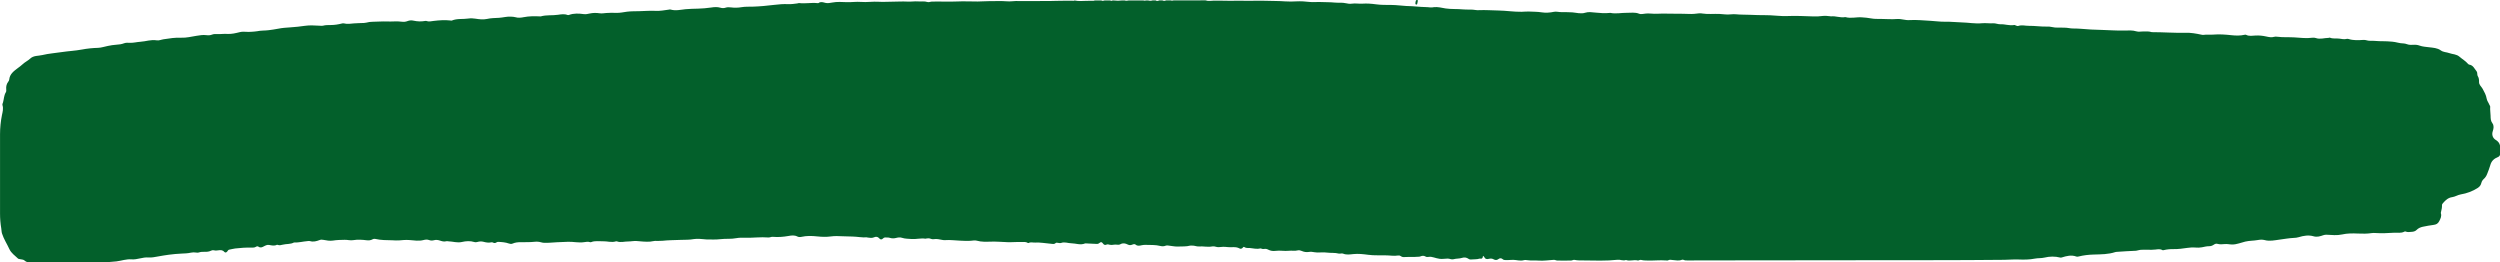 <?xml version="1.0" encoding="UTF-8" standalone="no"?><svg xmlns="http://www.w3.org/2000/svg" xmlns:xlink="http://www.w3.org/1999/xlink" fill="#000000" height="47.2" preserveAspectRatio="xMidYMid meet" version="1" viewBox="24.9 226.4 450.2 47.2" width="450.2" zoomAndPan="magnify"><g fill="#03602b" id="change1_1"><path d="M 475.109 252.633 C 475.109 253.172 475.109 253.711 475.109 254.25 C 475.051 254.453 474.938 254.594 474.727 254.68 C 474.035 254.957 473.547 255.391 473.344 256.172 C 473.211 256.684 472.984 257.18 472.801 257.684 C 472.672 258.035 472.48 258.363 472.188 258.621 C 471.961 258.82 471.809 259.066 471.734 259.371 C 471.641 259.746 471.438 260.023 471.086 260.246 C 470.145 260.852 469.121 261.227 468.023 261.41 C 467.488 261.5 467.027 261.828 466.492 261.902 C 465.785 261.996 465.305 262.43 464.867 262.938 C 464.758 263.062 464.645 263.188 464.652 263.355 C 464.68 263.781 464.566 264.184 464.473 264.59 C 464.457 264.652 464.434 264.727 464.449 264.789 C 464.617 265.316 464.41 265.73 464.168 266.211 C 463.922 266.699 463.586 266.84 463.141 266.898 C 462.488 266.984 461.84 267.098 461.195 267.234 C 460.77 267.328 460.383 267.492 460.066 267.82 C 459.801 268.094 459.414 268.141 459.059 268.16 C 458.758 268.18 458.438 268.234 458.141 268.102 C 458.066 268.07 457.969 268.062 457.902 268.102 C 457.301 268.438 456.625 268.273 456 268.312 C 454.906 268.379 453.801 268.438 452.695 268.363 C 452.465 268.348 452.238 268.34 452.012 268.375 C 451.188 268.5 450.367 268.496 449.527 268.457 C 448.574 268.414 447.602 268.406 446.637 268.625 C 445.742 268.824 444.812 268.719 443.898 268.672 C 443.691 268.66 443.512 268.68 443.312 268.746 C 442.734 268.945 442.172 269.141 441.52 268.949 C 440.625 268.688 439.723 268.844 438.844 269.113 C 438.555 269.203 438.262 269.23 437.965 269.242 C 437.094 269.285 436.234 269.441 435.371 269.555 C 434.492 269.672 433.605 269.883 432.703 269.629 C 432.293 269.512 431.824 269.562 431.438 269.633 C 430.703 269.762 429.953 269.734 429.215 269.91 C 428.441 270.094 427.695 270.43 426.871 270.43 C 426.426 270.43 425.992 270.305 425.547 270.352 C 425.094 270.398 424.641 270.438 424.188 270.305 C 423.953 270.234 423.738 270.344 423.539 270.477 C 423.289 270.645 423.023 270.738 422.711 270.738 C 422.277 270.738 421.859 270.844 421.438 270.93 C 421.062 271.004 420.656 271.016 420.277 270.98 C 419.762 270.934 419.273 270.969 418.762 271.043 C 417.969 271.156 417.164 271.273 416.355 271.258 C 415.75 271.246 415.145 271.297 414.551 271.441 C 414.473 271.461 414.383 271.484 414.312 271.445 C 413.91 271.199 413.477 271.289 413.055 271.34 C 412.145 271.445 411.23 271.312 410.316 271.395 C 410.031 271.422 409.77 271.543 409.488 271.559 C 408.402 271.609 407.316 271.66 406.234 271.746 C 406.098 271.758 405.961 271.754 405.832 271.793 C 404.57 272.211 403.266 272.199 401.961 272.238 C 401.031 272.262 400.117 272.363 399.215 272.59 C 399.082 272.621 398.941 272.648 398.816 272.602 C 397.914 272.266 397.047 272.492 396.184 272.762 C 396.09 272.789 396.004 272.805 395.906 272.781 C 394.953 272.539 394 272.562 393.055 272.789 C 392.48 272.926 391.898 272.859 391.328 272.973 C 390.348 273.168 389.348 273.168 388.359 273.129 C 387.512 273.094 386.676 273.18 385.832 273.188 C 377.066 273.285 368.301 273.238 359.535 273.262 C 351.488 273.277 343.445 273.281 335.398 273.289 C 333.191 273.293 330.98 273.297 328.773 273.301 C 328.543 273.301 328.316 273.312 328.102 273.203 C 328.004 273.156 327.883 273.141 327.785 273.18 C 327.246 273.402 326.699 273.281 326.152 273.23 C 325.859 273.203 325.57 273.113 325.281 273.285 C 325.195 273.34 325.07 273.312 324.965 273.301 C 323.809 273.207 322.652 273.359 321.496 273.312 C 321.18 273.301 320.859 273.309 320.551 273.227 C 320.395 273.184 320.25 273.18 320.102 273.246 C 320.016 273.281 319.926 273.332 319.828 273.309 C 319.129 273.117 318.398 273.484 317.699 273.215 C 317.195 273.422 316.707 273.121 316.199 273.18 C 314.133 273.406 312.051 273.32 309.977 273.297 C 309.477 273.293 308.953 273.312 308.453 273.199 C 308.23 273.152 308.043 273.309 307.84 273.312 C 307.004 273.336 306.168 273.34 305.336 273.316 C 305.129 273.312 304.941 273.184 304.711 273.191 C 303.785 273.242 302.863 273.402 301.934 273.324 C 301.301 273.27 300.66 273.355 300.031 273.262 C 299.785 273.227 299.523 273.195 299.312 273.254 C 298.664 273.434 298.047 273.211 297.418 273.191 C 296.961 273.18 296.508 273.262 296.047 273.234 C 295.855 273.223 295.684 273.23 295.531 273.094 C 295.273 272.867 295.016 272.84 294.73 273.059 C 294.473 273.258 294.191 273.273 293.898 273.109 C 293.629 272.957 293.336 272.922 293.039 273.008 C 292.652 273.117 292.352 273.059 292.164 272.664 C 292.133 272.594 292.062 272.543 291.961 272.48 C 291.91 272.648 291.926 272.836 291.77 272.941 C 291.613 273.051 291.441 272.934 291.305 272.98 C 290.859 273.129 290.406 273.07 289.961 273.121 C 289.734 273.148 289.539 273.145 289.348 273.008 C 288.992 272.762 288.598 272.703 288.188 272.836 C 287.688 273 287.148 272.938 286.645 273.082 C 286.289 273.184 285.969 272.969 285.613 272.965 C 285.125 272.961 284.645 273.078 284.145 273.008 C 283.785 272.957 283.438 272.855 283.098 272.758 C 282.777 272.66 282.48 272.605 282.152 272.664 C 281.965 272.699 281.777 272.695 281.605 272.594 C 281.312 272.418 281.008 272.438 280.711 272.566 C 280.492 272.66 280.27 272.621 280.047 272.645 C 279.383 272.715 278.719 272.641 278.059 272.684 C 277.723 272.703 277.438 272.75 277.156 272.523 C 277.031 272.422 276.863 272.379 276.695 272.41 C 275.926 272.543 275.156 272.379 274.391 272.383 C 273.898 272.383 273.406 272.371 272.914 272.375 C 272.359 272.379 271.82 272.355 271.27 272.281 C 270.391 272.164 269.508 272.062 268.594 272.156 C 268.02 272.215 267.371 272.328 266.773 272.078 C 266.648 272.027 266.512 272.031 266.375 272.051 C 266.242 272.066 266.102 272.098 265.973 272.062 C 265.273 271.879 264.551 271.98 263.852 271.887 C 263.266 271.805 262.699 271.883 262.121 271.871 C 261.945 271.867 261.777 271.855 261.605 271.82 C 261.266 271.742 260.934 271.719 260.57 271.773 C 260.152 271.84 259.715 271.77 259.316 271.594 C 259.074 271.488 258.84 271.426 258.574 271.492 C 258.062 271.633 257.535 271.496 257.016 271.559 C 256.219 271.656 255.422 271.461 254.613 271.574 C 254.172 271.637 253.703 271.582 253.281 271.359 C 253.062 271.242 252.828 271.18 252.578 271.227 C 252.402 271.262 252.23 271.258 252.066 271.18 C 251.992 271.145 251.906 271.121 251.828 271.141 C 251.215 271.297 250.613 271.121 250.008 271.066 C 249.652 271.035 249.289 271.121 248.965 270.883 C 248.867 270.809 248.77 270.902 248.699 270.996 C 248.547 271.199 248.309 271.246 248.117 271.141 C 247.41 270.742 246.637 271 245.902 270.891 C 245.402 270.816 244.891 270.848 244.375 270.906 C 244.004 270.953 243.617 270.691 243.227 270.773 C 242.41 270.945 241.602 270.715 240.785 270.781 C 240.387 270.812 240.004 270.605 239.594 270.629 C 239.473 270.637 239.348 270.598 239.23 270.629 C 238.512 270.828 237.77 270.758 237.043 270.797 C 236.426 270.828 235.82 270.656 235.211 270.609 C 235.07 270.598 234.945 270.59 234.812 270.645 C 234.504 270.773 234.172 270.773 233.859 270.695 C 232.977 270.465 232.074 270.531 231.18 270.496 C 230.965 270.488 230.75 270.512 230.535 270.555 C 230.148 270.629 229.77 270.766 229.395 270.445 C 229.23 270.301 228.977 270.379 228.773 270.465 C 228.492 270.578 228.242 270.566 227.965 270.426 C 227.547 270.215 227.121 270.117 226.656 270.383 C 226.301 270.582 225.875 270.379 225.477 270.465 C 225.164 270.531 224.832 270.52 224.516 270.422 C 224.398 270.387 224.27 270.398 224.156 270.449 C 223.871 270.582 223.688 270.484 223.512 270.238 C 223.305 269.949 223.129 269.938 222.879 270.164 C 222.633 270.387 222.352 270.328 222.078 270.309 C 221.527 270.266 220.98 270.277 220.43 270.23 C 220.391 270.23 220.348 270.219 220.309 270.234 C 219.465 270.594 218.637 270.219 217.805 270.207 C 217.211 270.199 216.621 269.922 216.016 270.141 C 215.836 270.203 215.617 270.18 215.414 270.133 C 215.266 270.094 215.102 270.078 214.988 270.18 C 214.703 270.434 214.414 270.312 214.09 270.289 C 213.156 270.219 212.23 270.023 211.281 270.082 C 210.902 270.105 210.516 269.949 210.141 270.156 C 210.086 270.188 210.004 270.164 209.945 270.125 C 209.633 269.922 209.297 269.996 208.949 269.984 C 208.09 269.945 207.234 270.035 206.371 270.012 C 205.371 269.977 204.367 269.883 203.355 269.914 C 202.516 269.938 201.645 269.984 200.801 269.742 C 200.469 269.648 200.102 269.723 199.762 269.754 C 199.102 269.816 198.449 269.762 197.793 269.738 C 196.906 269.707 196.023 269.574 195.137 269.641 C 194.961 269.656 194.785 269.645 194.613 269.609 C 194.102 269.52 193.594 269.375 193.059 269.469 C 192.852 269.504 192.633 269.457 192.426 269.375 C 192.211 269.289 191.973 269.312 191.746 269.344 C 191.68 269.352 191.609 269.395 191.547 269.383 C 190.691 269.25 189.844 269.516 189.004 269.438 C 188.453 269.387 187.883 269.41 187.34 269.227 C 186.988 269.105 186.633 269.156 186.266 269.25 C 185.922 269.34 185.535 269.352 185.195 269.246 C 184.887 269.148 184.59 269.168 184.281 269.168 C 184.125 269.168 184.004 269.246 183.895 269.355 C 183.684 269.57 183.453 269.57 183.262 269.348 C 182.961 268.992 182.656 268.973 182.23 269.156 C 181.914 269.297 181.52 269.223 181.16 269.18 C 181.105 269.172 181.055 269.137 181.004 269.141 C 180.121 269.207 179.258 269.008 178.379 268.996 C 177.789 268.992 177.199 268.969 176.609 268.945 C 175.922 268.914 175.219 268.879 174.527 268.977 C 173.707 269.09 172.895 269.059 172.078 268.973 C 171.129 268.871 170.176 268.836 169.234 269.051 C 168.977 269.113 168.703 269.102 168.484 268.988 C 167.961 268.723 167.438 268.793 166.902 268.891 C 165.961 269.059 165.012 269.133 164.059 269.047 C 163.777 269.023 163.539 269.188 163.266 269.164 C 161.883 269.051 160.504 269.25 159.117 269.215 C 158.586 269.199 158.02 269.188 157.488 269.289 C 156.559 269.477 155.613 269.352 154.684 269.465 C 153.84 269.566 152.992 269.527 152.145 269.52 C 151.703 269.516 151.273 269.414 150.824 269.414 C 150.488 269.414 150.156 269.395 149.824 269.457 C 149.055 269.609 148.273 269.562 147.496 269.598 C 146.402 269.648 145.305 269.637 144.211 269.758 C 143.766 269.805 143.301 269.77 142.844 269.781 C 142.559 269.789 142.297 269.891 142.012 269.91 C 141.188 269.973 140.375 269.871 139.559 269.805 C 139.051 269.762 138.539 269.887 138.031 269.883 C 137.355 269.875 136.676 270.125 136.004 269.867 C 135.941 269.844 135.863 269.852 135.801 269.867 C 135.012 270.117 134.227 269.816 133.441 269.848 C 132.758 269.871 132.043 269.723 131.371 269.996 C 131.309 270.023 131.234 270.031 131.172 270.012 C 130.801 269.883 130.434 269.953 130.059 270.012 C 129.109 270.156 128.168 269.914 127.215 269.941 C 126.547 269.961 125.883 269.992 125.211 270.023 C 124.461 270.059 123.715 270.148 122.961 270.129 C 122.742 270.121 122.535 270.098 122.324 270.031 C 121.949 269.922 121.566 269.898 121.168 269.941 C 120.352 270.027 119.527 270.012 118.707 270.012 C 118.184 270.012 117.688 270.051 117.211 270.262 C 116.984 270.363 116.789 270.332 116.555 270.254 C 115.93 270.035 115.27 269.98 114.609 269.957 C 114.516 269.953 114.418 269.98 114.34 270.031 C 114.121 270.184 113.902 270.223 113.664 270.074 C 113.57 270.02 113.453 270.016 113.348 270.043 C 112.875 270.152 112.422 270.062 111.965 269.941 C 111.605 269.848 111.242 269.863 110.887 269.969 C 110.699 270.02 110.516 270.047 110.332 269.988 C 109.578 269.754 108.82 269.801 108.062 269.98 C 107.254 270.168 106.461 269.883 105.66 269.859 C 105.539 269.855 105.418 269.801 105.301 269.836 C 104.871 269.973 104.469 269.836 104.074 269.707 C 103.73 269.594 103.387 269.566 103.043 269.66 C 102.758 269.738 102.477 269.738 102.211 269.641 C 101.859 269.504 101.512 269.535 101.176 269.625 C 100.332 269.852 99.488 269.691 98.652 269.629 C 98.016 269.582 97.391 269.625 96.766 269.691 C 96.371 269.73 95.984 269.68 95.602 269.672 C 94.555 269.648 93.5 269.664 92.469 269.422 C 92.305 269.383 92.145 269.41 92 269.492 C 91.656 269.691 91.281 269.715 90.902 269.664 C 90.102 269.562 89.305 269.512 88.496 269.648 C 87.992 269.734 87.484 269.574 86.969 269.586 C 86.258 269.598 85.559 269.609 84.848 269.723 C 84.289 269.809 83.699 269.703 83.137 269.594 C 82.898 269.547 82.688 269.535 82.469 269.621 C 81.898 269.836 81.324 270.012 80.707 269.812 C 80.566 269.766 80.41 269.809 80.266 269.82 C 79.465 269.883 78.68 270.109 77.867 270.07 C 77.848 270.07 77.836 270.07 77.828 270.074 C 77.188 270.414 76.457 270.289 75.785 270.469 C 75.512 270.539 75.234 270.609 74.949 270.512 C 74.887 270.488 74.809 270.461 74.754 270.488 C 74.285 270.719 73.828 270.594 73.352 270.508 C 73.023 270.449 72.695 270.609 72.395 270.773 C 72.09 270.938 71.789 271.07 71.453 270.824 C 71.316 270.719 71.137 270.75 70.992 270.84 C 70.75 270.988 70.488 271.004 70.215 270.992 C 69.223 270.961 68.234 271.031 67.254 271.145 C 66.895 271.184 66.543 271.297 66.184 271.355 C 66.012 271.383 65.93 271.531 65.836 271.668 C 65.691 271.871 65.457 271.957 65.289 271.758 C 64.98 271.398 64.602 271.422 64.215 271.477 C 63.961 271.512 63.715 271.551 63.461 271.477 C 63.289 271.426 63.109 271.449 62.945 271.527 C 62.586 271.711 62.203 271.758 61.809 271.746 C 61.43 271.742 61.055 271.738 60.691 271.871 C 60.535 271.926 60.371 271.902 60.211 271.879 C 59.898 271.832 59.582 271.828 59.285 271.898 C 58.73 272.027 58.164 272.043 57.602 272.066 C 56.824 272.102 56.055 272.168 55.281 272.273 C 54.645 272.355 54.02 272.465 53.387 272.578 C 52.816 272.68 52.203 272.812 51.637 272.766 C 50.582 272.676 49.621 273.191 48.582 273.105 C 47.656 273.023 46.781 273.359 45.879 273.469 C 44.961 273.578 44.031 273.633 43.105 273.633 C 38.836 273.637 34.562 273.641 30.289 273.648 C 29.934 273.648 29.617 273.594 29.34 273.328 C 29.105 273.105 28.762 273.141 28.465 273.062 C 28.344 273.035 28.219 273.035 28.129 272.945 C 27.582 272.414 26.93 271.996 26.59 271.262 C 26.16 270.32 25.582 269.453 25.266 268.461 C 25.168 268.156 25.18 267.852 25.129 267.547 C 24.977 266.664 24.906 265.773 24.906 264.875 C 24.918 260.105 24.891 255.336 24.906 250.566 C 24.91 249.418 25.023 248.266 25.25 247.133 C 25.371 246.547 25.547 245.953 25.348 245.344 C 25.289 245.16 25.398 245 25.445 244.836 C 25.617 244.23 25.605 243.582 25.949 243.023 C 26.051 242.867 26.035 242.656 26.02 242.469 C 25.969 241.949 26.09 241.484 26.414 241.07 C 26.488 240.977 26.547 240.863 26.559 240.742 C 26.648 239.742 27.375 239.215 28.082 238.68 C 28.395 238.445 28.707 238.227 28.996 237.953 C 29.395 237.574 29.918 237.344 30.316 236.969 C 30.949 236.367 31.777 236.492 32.512 236.316 C 33.656 236.039 34.844 235.961 36.012 235.781 C 37.219 235.598 38.445 235.547 39.652 235.32 C 40.605 235.141 41.578 235.043 42.555 235.016 C 43.164 235 43.734 234.777 44.328 234.672 C 44.832 234.582 45.328 234.473 45.84 234.453 C 46.328 234.43 46.805 234.363 47.262 234.188 C 47.605 234.059 47.961 234.105 48.305 234.113 C 48.945 234.129 49.559 233.961 50.184 233.922 C 51.156 233.863 52.102 233.492 53.102 233.664 C 53.531 233.738 53.945 233.531 54.371 233.469 C 55.422 233.312 56.465 233.141 57.535 233.191 C 58.457 233.23 59.348 233 60.25 232.855 C 60.844 232.762 61.449 232.648 62.055 232.73 C 62.414 232.781 62.758 232.762 63.086 232.633 C 63.371 232.52 63.652 232.527 63.953 232.539 C 64.582 232.566 65.211 232.465 65.84 232.508 C 66.617 232.559 67.367 232.363 68.102 232.184 C 68.797 232.016 69.473 232.211 70.152 232.125 C 70.496 232.082 70.855 232.098 71.191 232.027 C 71.887 231.875 72.59 231.926 73.281 231.836 C 73.848 231.758 74.426 231.688 74.988 231.57 C 75.727 231.418 76.477 231.375 77.223 231.324 C 78.082 231.266 78.938 231.18 79.789 231.051 C 80.684 230.91 81.59 230.996 82.488 231.031 C 82.676 231.039 82.867 231.078 83.051 231.031 C 83.5 230.906 83.957 230.91 84.414 230.91 C 85.129 230.91 85.828 230.801 86.516 230.621 C 86.625 230.594 86.734 230.586 86.836 230.613 C 87.453 230.773 88.07 230.664 88.684 230.609 C 89.273 230.562 89.863 230.562 90.457 230.535 C 90.59 230.531 90.723 230.516 90.852 230.48 C 91.23 230.375 91.613 230.324 92.008 230.32 C 92.895 230.312 93.785 230.23 94.664 230.27 C 95.523 230.305 96.383 230.188 97.242 230.309 C 97.59 230.355 97.941 230.336 98.277 230.199 C 98.637 230.055 99.012 230.039 99.387 230.125 C 100.055 230.273 100.723 230.297 101.395 230.184 C 101.488 230.168 101.59 230.145 101.676 230.176 C 102.129 230.352 102.566 230.215 103.02 230.164 C 104 230.051 104.988 229.977 105.977 230.086 C 106.07 230.098 106.176 230.137 106.258 230.102 C 107.23 229.695 108.277 229.891 109.281 229.734 C 109.664 229.676 110.09 229.695 110.508 229.762 C 111.195 229.871 111.922 229.961 112.594 229.812 C 113.316 229.648 114.039 229.648 114.758 229.609 C 115.496 229.566 116.215 229.336 116.961 229.402 C 117.219 229.422 117.473 229.426 117.723 229.5 C 118.227 229.656 118.758 229.586 119.238 229.488 C 120.164 229.309 121.086 229.309 122.012 229.344 C 122.105 229.348 122.203 229.371 122.293 229.348 C 123.305 229.059 124.355 229.215 125.383 229.062 C 125.93 228.984 126.531 228.875 127.098 229.098 C 127.188 229.129 127.285 229.117 127.375 229.086 C 128.246 228.77 129.141 228.82 130.027 228.941 C 130.422 228.996 130.777 228.898 131.141 228.824 C 131.73 228.699 132.312 228.707 132.902 228.793 C 133.293 228.852 133.684 228.77 134.07 228.742 C 134.672 228.695 135.27 228.695 135.879 228.719 C 136.52 228.742 137.16 228.594 137.797 228.508 C 138.535 228.414 139.273 228.434 140.016 228.414 C 140.992 228.391 141.977 228.305 142.953 228.355 C 143.77 228.402 144.559 228.238 145.355 228.133 C 145.449 228.117 145.547 228.086 145.637 228.113 C 146.543 228.387 147.445 228.152 148.34 228.059 C 149.102 227.98 149.859 227.984 150.621 227.957 C 151.391 227.926 152.172 227.879 152.941 227.758 C 153.496 227.672 154.059 227.621 154.621 227.785 C 154.93 227.879 155.25 227.891 155.574 227.781 C 155.883 227.68 156.199 227.691 156.531 227.734 C 157.156 227.812 157.801 227.805 158.422 227.695 C 159.105 227.578 159.785 227.617 160.469 227.598 C 161.758 227.559 163.039 227.43 164.324 227.277 C 165.145 227.18 165.973 227.105 166.805 227.145 C 167.367 227.168 167.93 227.094 168.488 227.016 C 168.594 227 168.691 226.941 168.805 226.953 C 169.902 227.09 171 226.844 172.098 226.961 C 172.164 226.969 172.246 226.984 172.297 226.949 C 172.699 226.652 173.109 226.809 173.52 226.914 C 173.953 227.023 174.371 226.93 174.797 226.852 C 175.664 226.688 176.543 226.762 177.414 226.789 C 178.25 226.816 179.086 226.68 179.914 226.746 C 181.008 226.836 182.09 226.645 183.18 226.719 C 183.879 226.766 184.578 226.711 185.273 226.711 C 186.305 226.715 187.336 226.629 188.363 226.688 C 188.984 226.727 189.598 226.605 190.215 226.656 C 190.781 226.699 191.355 226.582 191.918 226.762 C 192.18 226.848 192.438 226.695 192.711 226.688 C 194.199 226.645 195.691 226.738 197.18 226.668 C 198.441 226.609 199.707 226.672 200.969 226.672 C 201.637 226.672 202.301 226.605 202.965 226.609 C 204.078 226.617 205.195 226.551 206.309 226.641 C 206.812 226.684 207.309 226.598 207.805 226.586 C 208.844 226.559 209.883 226.617 210.918 226.594 C 212.312 226.555 213.707 226.613 215.102 226.555 C 216.062 226.516 217.023 226.547 217.984 226.535 C 218.117 226.531 218.258 226.574 218.383 226.496 C 218.41 226.496 218.438 226.496 218.461 226.496 C 219.133 226.648 219.809 226.562 220.48 226.555 C 220.867 226.551 221.25 226.535 221.637 226.539 C 221.77 226.543 221.898 226.562 222.02 226.488 C 222.426 226.488 222.828 226.488 223.234 226.488 C 223.422 226.594 223.609 226.559 223.801 226.488 C 224.148 226.488 224.5 226.488 224.852 226.488 C 224.984 226.594 225.117 226.555 225.254 226.488 C 225.336 226.488 225.414 226.488 225.496 226.488 C 225.98 226.551 226.469 226.551 226.953 226.484 C 227.113 226.484 227.273 226.484 227.438 226.484 C 227.68 226.578 227.922 226.531 228.164 226.484 C 229.027 226.48 229.891 226.48 230.754 226.48 C 230.941 226.547 231.129 226.543 231.316 226.48 C 231.426 226.48 231.531 226.48 231.641 226.48 C 231.91 226.562 232.18 226.562 232.449 226.477 C 232.637 226.477 232.828 226.477 233.016 226.477 C 233.23 226.648 233.445 226.555 233.66 226.477 C 233.852 226.477 234.039 226.477 234.23 226.477 C 234.445 226.582 234.66 226.582 234.875 226.477 C 235.145 226.477 235.414 226.473 235.684 226.473 C 235.871 226.539 236.062 226.539 236.25 226.473 C 238.164 226.473 240.074 226.469 241.988 226.465 C 242.488 226.645 243 226.527 243.5 226.516 C 244.52 226.488 245.539 226.559 246.559 226.547 C 247.23 226.539 247.906 226.516 248.582 226.535 C 250.074 226.582 251.57 226.488 253.062 226.547 C 254.141 226.586 255.219 226.562 256.301 226.648 C 256.996 226.703 257.715 226.68 258.426 226.645 C 259.176 226.609 259.93 226.656 260.672 226.746 C 261.359 226.828 262.039 226.734 262.723 226.766 C 263.578 226.805 264.441 226.777 265.301 226.867 C 265.621 226.902 265.945 226.883 266.27 226.887 C 266.605 226.891 266.941 226.906 267.27 226.984 C 267.629 227.074 267.98 227.113 268.352 227.059 C 268.98 226.965 269.609 227.102 270.238 227.059 C 271.047 227.004 271.84 227.062 272.645 227.172 C 273.57 227.301 274.52 227.289 275.465 227.293 C 276.352 227.297 277.234 227.426 278.117 227.477 C 278.816 227.516 279.52 227.512 280.215 227.594 C 280.977 227.68 281.746 227.648 282.508 227.738 C 282.715 227.762 282.914 227.719 283.109 227.691 C 283.836 227.605 284.535 227.816 285.23 227.922 C 286.277 228.078 287.32 227.988 288.363 228.094 C 289.141 228.168 289.922 228.062 290.695 228.211 C 290.867 228.246 291.043 228.238 291.219 228.23 C 292.402 228.18 293.578 228.273 294.762 228.293 C 296.152 228.316 297.535 228.547 298.93 228.523 C 299.359 228.52 299.793 228.449 300.219 228.477 C 300.992 228.523 301.762 228.496 302.539 228.625 C 303.246 228.742 304.02 228.68 304.742 228.527 C 305.129 228.445 305.492 228.566 305.863 228.578 C 306.582 228.594 307.305 228.57 308.027 228.625 C 308.809 228.684 309.578 228.949 310.402 228.684 C 310.961 228.5 311.605 228.613 312.207 228.668 C 313.039 228.746 313.867 228.82 314.703 228.734 C 314.77 228.727 314.84 228.707 314.902 228.723 C 315.895 228.93 316.879 228.695 317.863 228.707 C 318.594 228.719 319.336 228.574 320.059 228.867 C 320.449 229.027 320.887 228.859 321.301 228.84 C 321.582 228.824 321.859 228.812 322.145 228.844 C 323.039 228.938 323.934 228.82 324.832 228.852 C 326.23 228.898 327.629 228.848 329.027 228.91 C 329.652 228.941 330.285 228.887 330.91 228.797 C 331.102 228.77 331.289 228.809 331.473 228.836 C 332.488 228.996 333.512 228.867 334.531 228.91 C 335.219 228.941 335.898 229.074 336.586 228.984 C 337.246 228.898 337.902 229.035 338.551 229.031 C 339.527 229.023 340.504 229.105 341.48 229.117 C 342.215 229.129 342.953 229.121 343.688 229.152 C 344.668 229.191 345.645 229.328 346.625 229.293 C 348.254 229.227 349.871 229.297 351.496 229.359 C 352.031 229.383 352.574 229.34 353.105 229.277 C 353.57 229.219 354.016 229.277 354.469 229.324 C 354.523 229.332 354.574 229.355 354.629 229.348 C 355.477 229.246 356.297 229.637 357.145 229.484 C 357.172 229.48 357.203 229.477 357.227 229.48 C 358.211 229.77 359.203 229.441 360.188 229.523 C 360.738 229.566 361.285 229.602 361.828 229.711 C 362.41 229.828 363.012 229.805 363.602 229.809 C 364.566 229.812 365.535 229.906 366.496 229.824 C 367.262 229.762 367.969 230.07 368.73 230.02 C 370.035 229.938 371.336 230.09 372.641 230.156 C 373.496 230.203 374.352 230.336 375.215 230.312 C 376.195 230.289 377.172 230.414 378.148 230.434 C 379.371 230.461 380.586 230.703 381.809 230.586 C 382.484 230.52 383.148 230.641 383.824 230.594 C 384.258 230.566 384.699 230.789 385.141 230.77 C 385.961 230.727 386.758 231.062 387.586 230.906 C 387.707 230.883 387.816 230.957 387.934 231 C 388.07 231.055 388.223 231.117 388.363 231.07 C 388.988 230.848 389.621 231.059 390.246 231.051 C 391.336 231.039 392.414 231.211 393.504 231.188 C 393.801 231.18 394.098 231.188 394.387 231.262 C 395.113 231.445 395.859 231.34 396.598 231.383 C 396.84 231.395 397.086 231.387 397.32 231.438 C 398.051 231.59 398.797 231.504 399.531 231.578 C 400.828 231.707 402.133 231.758 403.43 231.789 C 404.785 231.824 406.141 231.938 407.5 231.902 C 408.191 231.887 408.918 231.824 409.613 232.043 C 410.004 232.164 410.418 232.07 410.82 232.066 C 411.328 232.062 411.844 232.023 412.34 232.176 C 412.379 232.188 412.422 232.191 412.461 232.191 C 414.465 232.188 416.461 232.355 418.469 232.301 C 419.422 232.273 420.367 232.438 421.305 232.641 C 421.434 232.668 421.57 232.703 421.699 232.684 C 422.273 232.586 422.852 232.68 423.43 232.633 C 424.527 232.539 425.629 232.617 426.727 232.738 C 427.527 232.824 428.336 232.848 429.133 232.66 C 429.211 232.641 429.293 232.629 429.367 232.668 C 429.93 232.965 430.52 232.82 431.105 232.797 C 431.738 232.766 432.371 232.832 432.988 232.969 C 433.48 233.078 433.961 233.176 434.461 233.027 C 434.633 232.977 434.812 232.992 434.984 233.016 C 436.012 233.148 437.051 233.07 438.078 233.133 C 439.145 233.199 440.223 233.348 441.297 233.195 C 441.516 233.168 441.742 233.184 441.938 233.25 C 442.703 233.523 443.449 233.23 444.207 233.223 C 444.301 233.223 444.398 233.152 444.484 233.188 C 445.039 233.422 445.629 233.273 446.195 233.359 C 446.621 233.422 447.047 233.52 447.48 233.406 C 447.594 233.375 447.723 233.391 447.84 233.426 C 448.719 233.703 449.617 233.645 450.516 233.586 C 450.918 233.559 451.277 233.762 451.672 233.746 C 452.418 233.715 453.164 233.84 453.918 233.82 C 454.504 233.805 455.098 233.867 455.688 233.906 C 456.367 233.949 457.008 234.223 457.695 234.219 C 458.141 234.215 458.535 234.5 458.992 234.477 C 459.164 234.469 459.34 234.484 459.516 234.469 C 459.895 234.438 460.262 234.48 460.625 234.613 C 461.16 234.805 461.73 234.836 462.289 234.906 C 463.035 234.996 463.824 235.023 464.441 235.477 C 464.922 235.824 465.465 235.777 465.941 235.957 C 466.555 236.188 467.254 236.121 467.828 236.633 C 468.309 237.059 468.898 237.375 469.328 237.887 C 469.391 237.957 469.473 238.027 469.562 238.039 C 470.277 238.141 470.496 238.777 470.883 239.238 C 470.973 239.348 470.992 239.48 471 239.613 C 471.016 239.789 471.016 239.977 471.109 240.125 C 471.312 240.449 471.336 240.801 471.324 241.172 C 471.316 241.688 471.75 241.988 471.973 242.395 C 472.277 242.957 472.594 243.512 472.699 244.16 C 472.766 244.566 473.039 244.883 473.184 245.258 C 473.23 245.383 473.348 245.488 473.336 245.629 C 473.289 246.18 473.402 246.727 473.406 247.273 C 473.41 247.742 473.422 248.18 473.738 248.605 C 474.031 249.004 473.969 249.531 473.801 250.008 C 473.582 250.633 473.77 251.262 474.348 251.609 C 474.758 251.855 475.016 252.172 475.109 252.633" fill="inherit"/><path d="M 280.23 226.422 C 280.203 226.613 280.191 226.812 280.137 226.996 C 280.109 227.086 280.098 227.25 279.926 227.223 C 279.766 227.195 279.785 227.016 279.785 226.941 C 279.781 226.77 279.859 226.598 279.906 226.422 C 280.016 226.422 280.125 226.422 280.23 226.422" fill="inherit"/></g></svg>